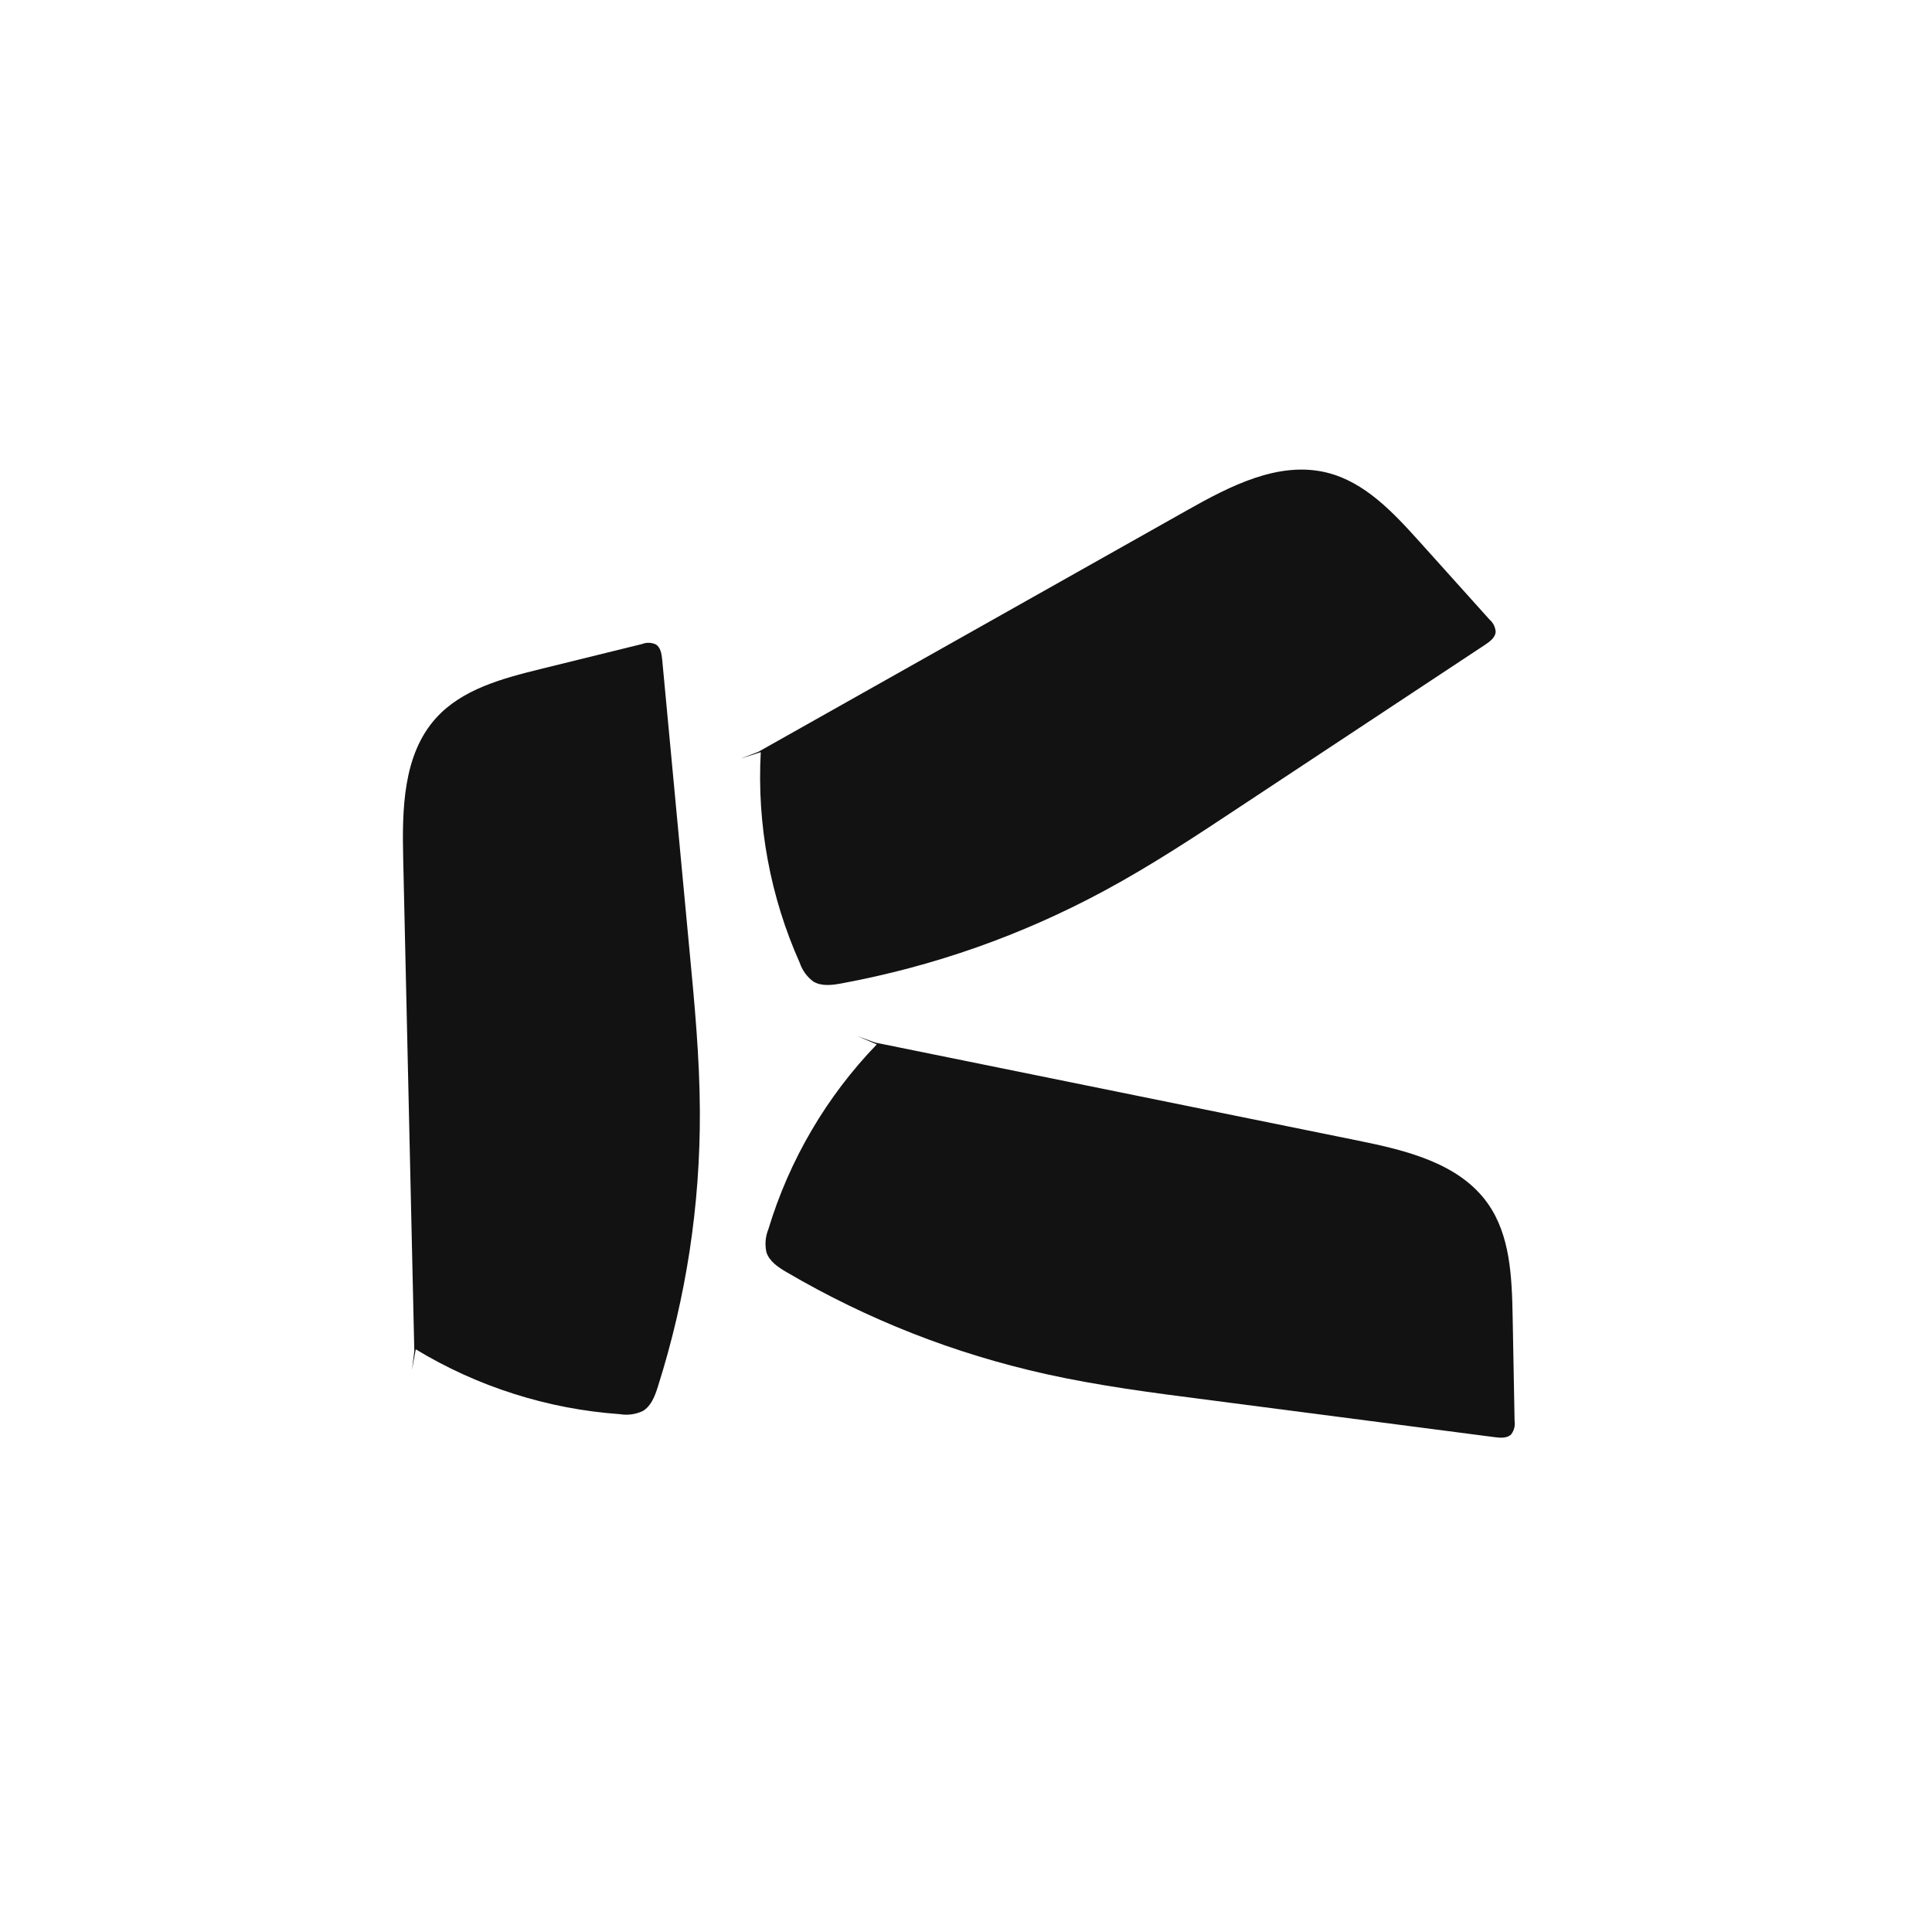 <svg version="1.0" preserveAspectRatio="xMidYMid meet" height="500" viewBox="0 0 375 375" zoomAndPan="magnify" width="500" xmlns:xlink="http://www.w3.org/1999/xlink" xmlns="http://www.w3.org/2000/svg"><defs><clipPath id="1dfe881fe8"><path clip-rule="nonzero" d="M 78 124 L 136 124 L 136 275 L 78 275 Z M 78 124"></path></clipPath><clipPath id="c97a5584ff"><path clip-rule="nonzero" d="M 66.922 270.051 L 80.133 120.633 L 145.879 126.445 L 132.664 275.863 Z M 66.922 270.051"></path></clipPath><clipPath id="4c53cd7e9e"><path clip-rule="nonzero" d="M 66.922 270.051 L 80.133 120.633 L 145.879 126.445 L 132.664 275.863 Z M 66.922 270.051"></path></clipPath><clipPath id="6077450c98"><path clip-rule="nonzero" d="M 143 91 L 291 91 L 291 192 L 143 192 Z M 143 91"></path></clipPath><clipPath id="0f25c865fb"><path clip-rule="nonzero" d="M 133.984 137.68 L 272.012 78.949 L 297.852 139.684 L 159.828 198.414 Z M 133.984 137.68"></path></clipPath><clipPath id="d594d4f4a5"><path clip-rule="nonzero" d="M 133.984 137.68 L 272.012 78.949 L 297.852 139.684 L 159.828 198.414 Z M 133.984 137.68"></path></clipPath><clipPath id="ab03b28c59"><path clip-rule="nonzero" d="M 148 201 L 295 201 L 295 280 L 148 280 Z M 148 201"></path></clipPath><clipPath id="206b746df4"><path clip-rule="nonzero" d="M 165.277 187.484 L 308.078 233.395 L 287.879 296.227 L 145.078 250.316 Z M 165.277 187.484"></path></clipPath><clipPath id="7f58d0e6c5"><path clip-rule="nonzero" d="M 165.277 187.484 L 308.078 233.395 L 287.879 296.227 L 145.078 250.316 Z M 165.277 187.484"></path></clipPath></defs><rect fill-opacity="1" height="450" y="-37.5" fill="#ffffff" width="450" x="-37.5"></rect><rect fill-opacity="1" height="450" y="-37.5" fill="#ffffff" width="450" x="-37.5"></rect><g clip-path="url(#1dfe881fe8)"><g clip-path="url(#c97a5584ff)"><g clip-path="url(#4c53cd7e9e)"><path fill-rule="nonzero" fill-opacity="1" d="M 80.418 262.301 L 78.262 166.758 C 78.039 157.164 78.176 146.543 84.609 139.398 C 89.672 133.777 97.484 131.699 104.832 129.879 L 124.59 125.012 C 125.492 124.668 126.387 124.684 127.273 125.066 C 128.223 125.633 128.418 126.922 128.527 127.988 L 133.832 184.5 C 134.82 194.883 135.801 205.285 135.844 215.727 C 135.918 233.961 133.199 251.773 127.691 269.16 C 127.117 270.973 126.395 272.918 124.762 273.883 C 123.34 274.535 121.859 274.738 120.316 274.488 C 113.305 273.992 106.453 272.676 99.758 270.551 C 93.062 268.422 86.707 265.539 80.699 261.902 L 79.957 265.922" fill="#121212"></path></g></g></g><g clip-path="url(#6077450c98)"><g clip-path="url(#0f25c865fb)"><g clip-path="url(#d594d4f4a5)"><path fill-rule="nonzero" fill-opacity="1" d="M 147.18 145.934 L 230.441 99.027 C 238.801 94.309 248.234 89.43 257.562 91.738 C 264.91 93.559 270.422 99.469 275.488 105.094 L 289.09 120.227 C 289.816 120.859 290.223 121.66 290.309 122.621 C 290.254 123.727 289.207 124.504 288.32 125.102 L 240.969 156.406 C 232.277 162.168 223.562 167.93 214.371 172.887 C 198.32 181.543 181.328 187.535 163.398 190.867 C 161.531 191.215 159.469 191.492 157.852 190.508 C 156.605 189.562 155.73 188.352 155.223 186.871 C 152.359 180.453 150.293 173.793 149.012 166.883 C 147.734 159.973 147.285 153.012 147.664 145.996 L 143.766 147.234" fill="#121212"></path></g></g></g><g clip-path="url(#ab03b28c59)"><g clip-path="url(#206b746df4)"><g clip-path="url(#7f58d0e6c5)"><path fill-rule="nonzero" fill-opacity="1" d="M 169.855 202.359 L 263.508 221.375 C 272.914 223.277 283.242 225.758 288.789 233.609 C 293.152 239.793 293.453 247.867 293.602 255.438 L 293.98 275.781 C 294.117 276.738 293.902 277.605 293.336 278.387 C 292.574 279.191 291.273 279.094 290.211 278.965 L 233.922 271.648 C 223.578 270.32 213.219 268.973 203.023 266.707 C 185.223 262.75 168.453 256.16 152.715 246.949 C 151.074 245.988 149.336 244.852 148.758 243.047 C 148.434 241.516 148.562 240.027 149.145 238.574 C 151.184 231.852 153.977 225.457 157.531 219.398 C 161.086 213.336 165.301 207.777 170.18 202.719 L 166.422 201.109" fill="#121212"></path></g></g></g></svg>